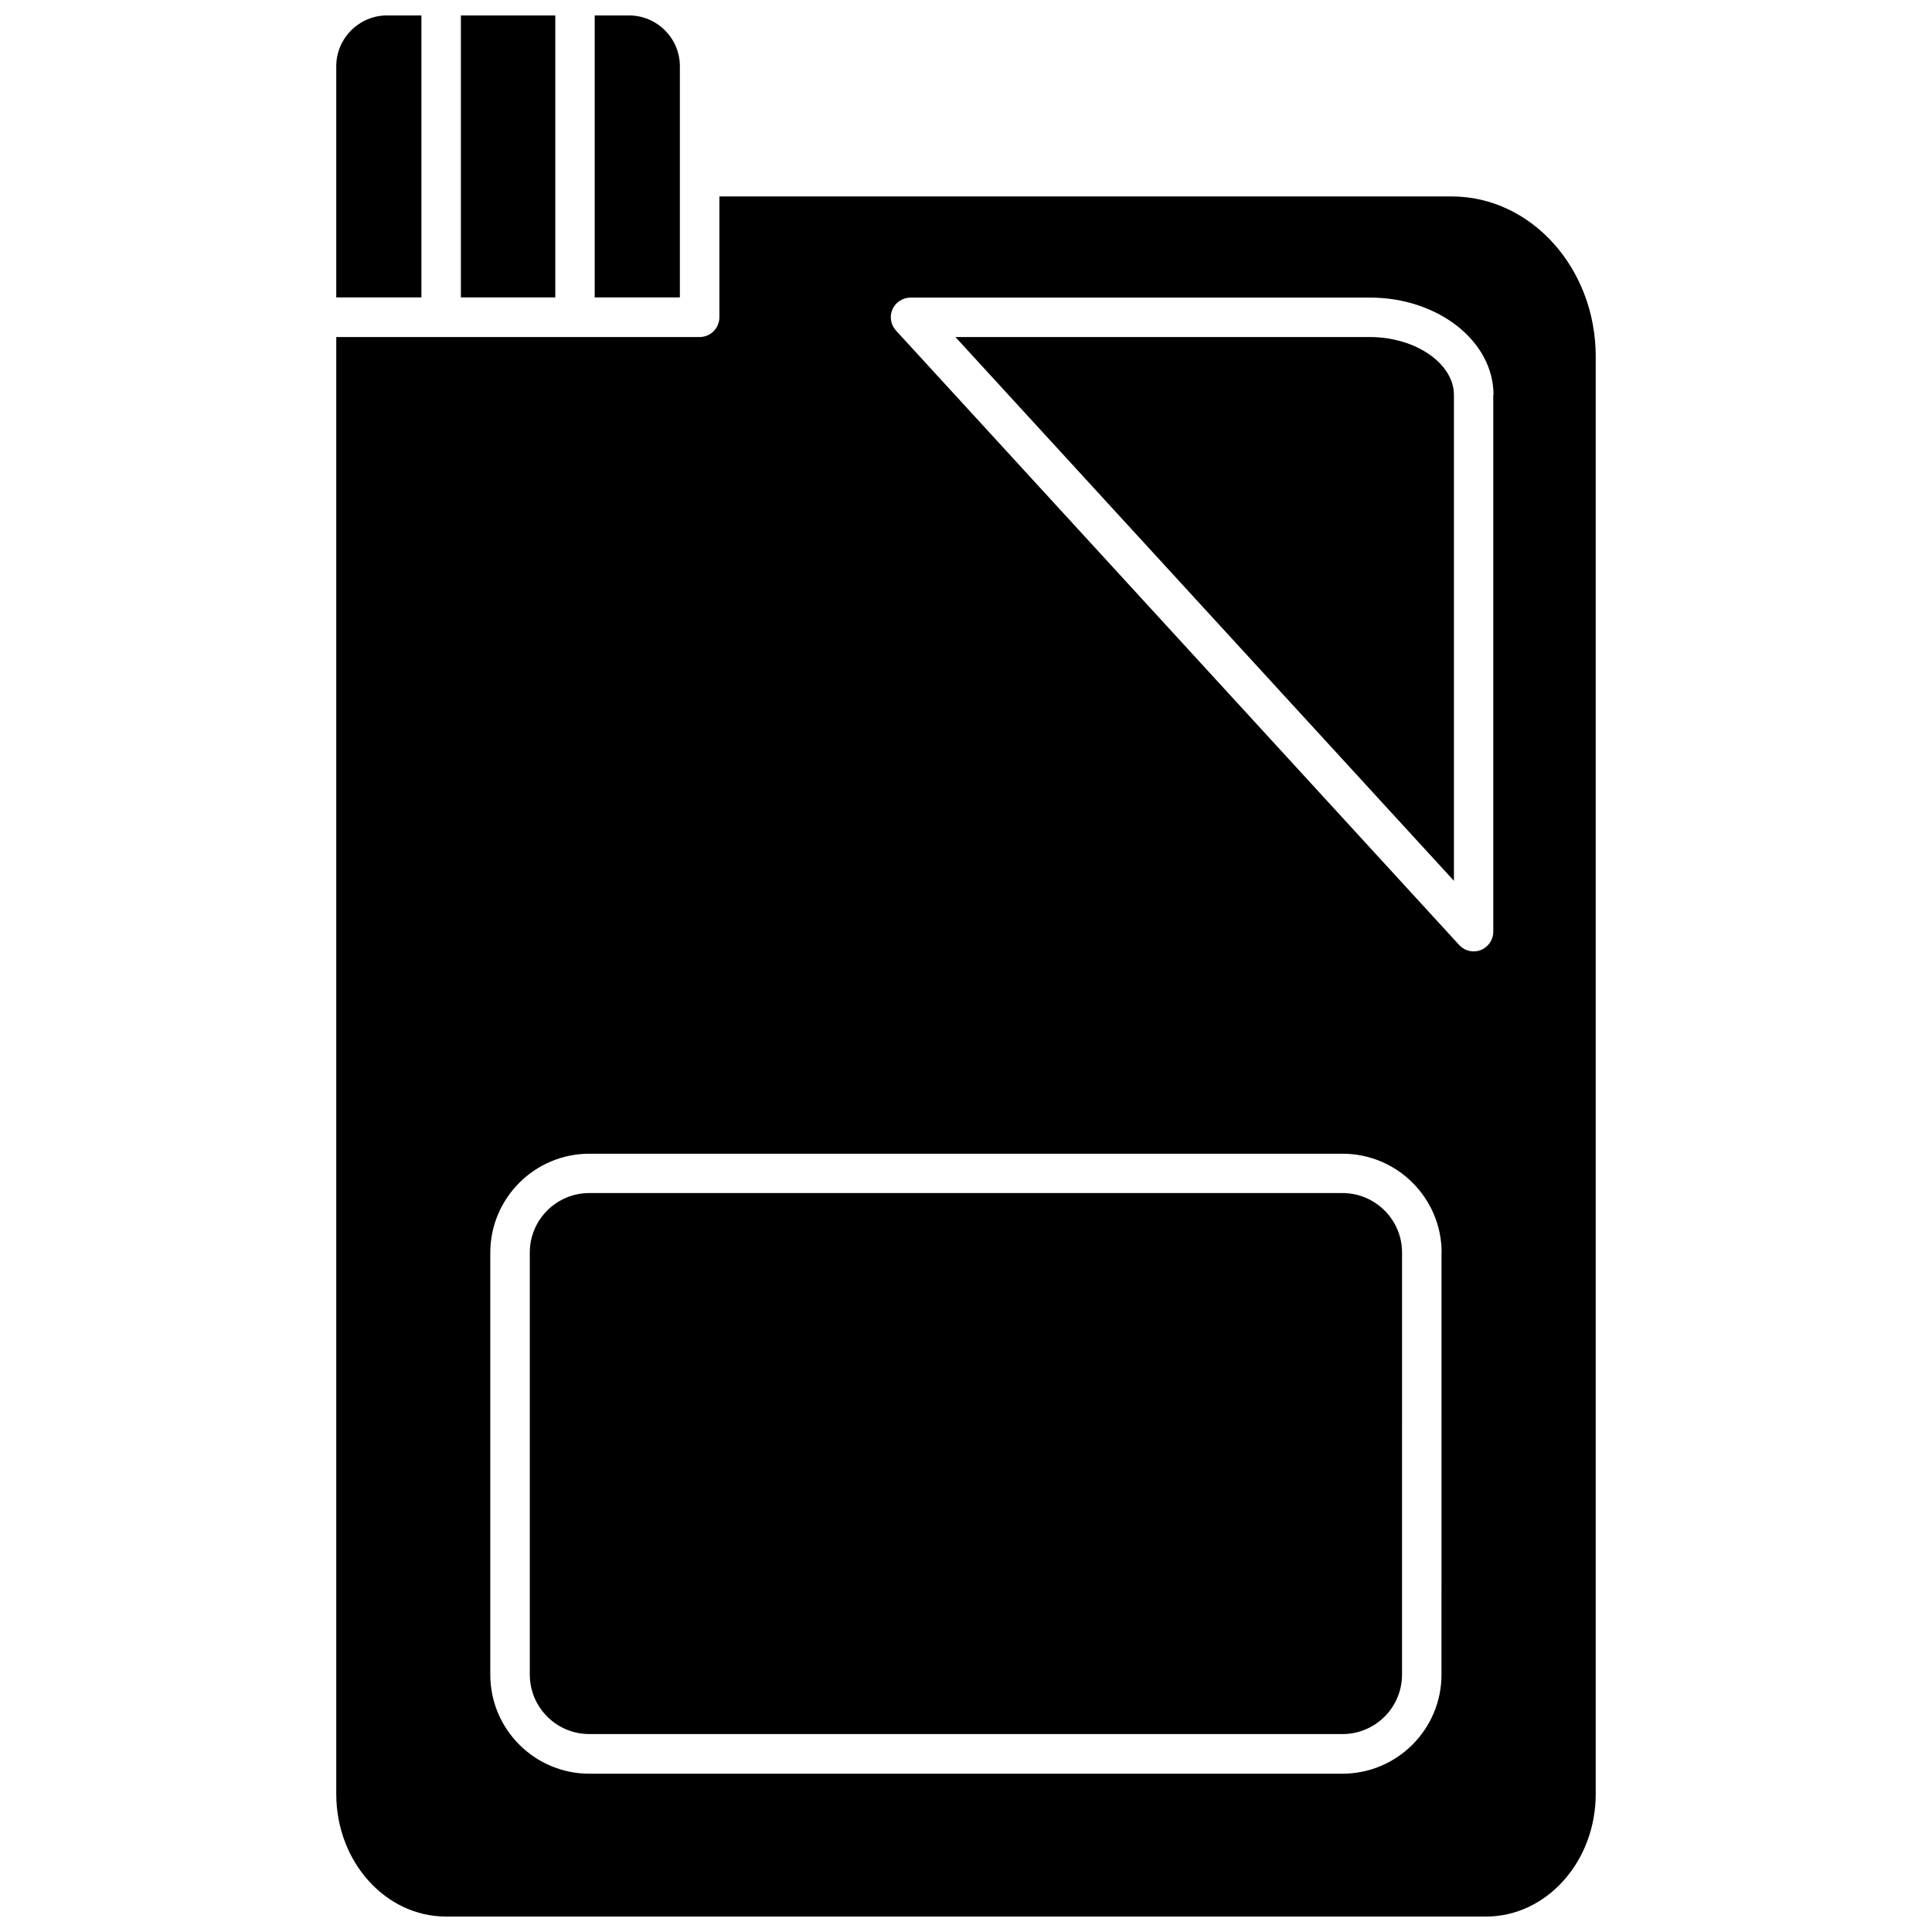 <?xml version="1.0" encoding="UTF-8"?>
<!-- Uploaded to: ICON Repo, www.svgrepo.com, Generator: ICON Repo Mixer Tools -->
<svg width="800px" height="800px" version="1.1" viewBox="144 144 512 512" xmlns="http://www.w3.org/2000/svg">
 <defs>
  <clipPath id="a">
   <path d="m233 148.09h334v503.81h-334z"/>
  </clipPath>
 </defs>
 <g clip-path="url(#a)">
  <path d="m255.68 222.82h-22.566v-61.262c0-7.418 6.051-13.469 13.469-13.469h9.098zm35.477-74.73h-25.016v74.73h25.016zm208.62 312.08h-199.6c-8.711 0-15.777 7.066-15.777 15.777v111.82c0 8.711 7.066 15.777 15.777 15.777h199.6c8.711 0 15.777-7.066 15.777-15.777l0.004-111.78c0.035-8.711-7.066-15.812-15.777-15.812zm-175.6-298.61c0-7.418-6.055-13.469-13.473-13.469h-9.098v74.73h22.566zm182.84 71.758h-109.82l132.11 144.11v-128.75c0-8.359-10.18-15.359-22.285-15.359zm59.863 5.18v380.94c0 17.914-13.051 32.469-29.074 32.469l-275.62-0.004c-16.027 0-29.074-14.555-29.074-32.465v-386.12h96.285c2.902 0 5.246-2.344 5.246-5.246v-32.012h194.07c21.062 0 38.172 19.031 38.172 42.438zm-40.832 237.49c0-14.484-11.789-26.238-26.238-26.238h-199.64c-14.484 0-26.238 11.789-26.238 26.238v111.82c0 14.484 11.789 26.238 26.238 26.238h199.6c14.484 0 26.238-11.789 26.238-26.238l0.004-111.82zm13.75-227.34c0-14.238-14.695-25.785-32.746-25.785h-121.75c-2.062 0-3.953 1.223-4.793 3.113-0.84 1.891-0.453 4.094 0.945 5.633l149.22 162.8c1.016 1.121 2.449 1.715 3.848 1.715 0.629 0 1.293-0.105 1.891-0.352 1.996-0.77 3.324-2.731 3.324-4.863l-0.004-142.26z"/>
 </g>
</svg>